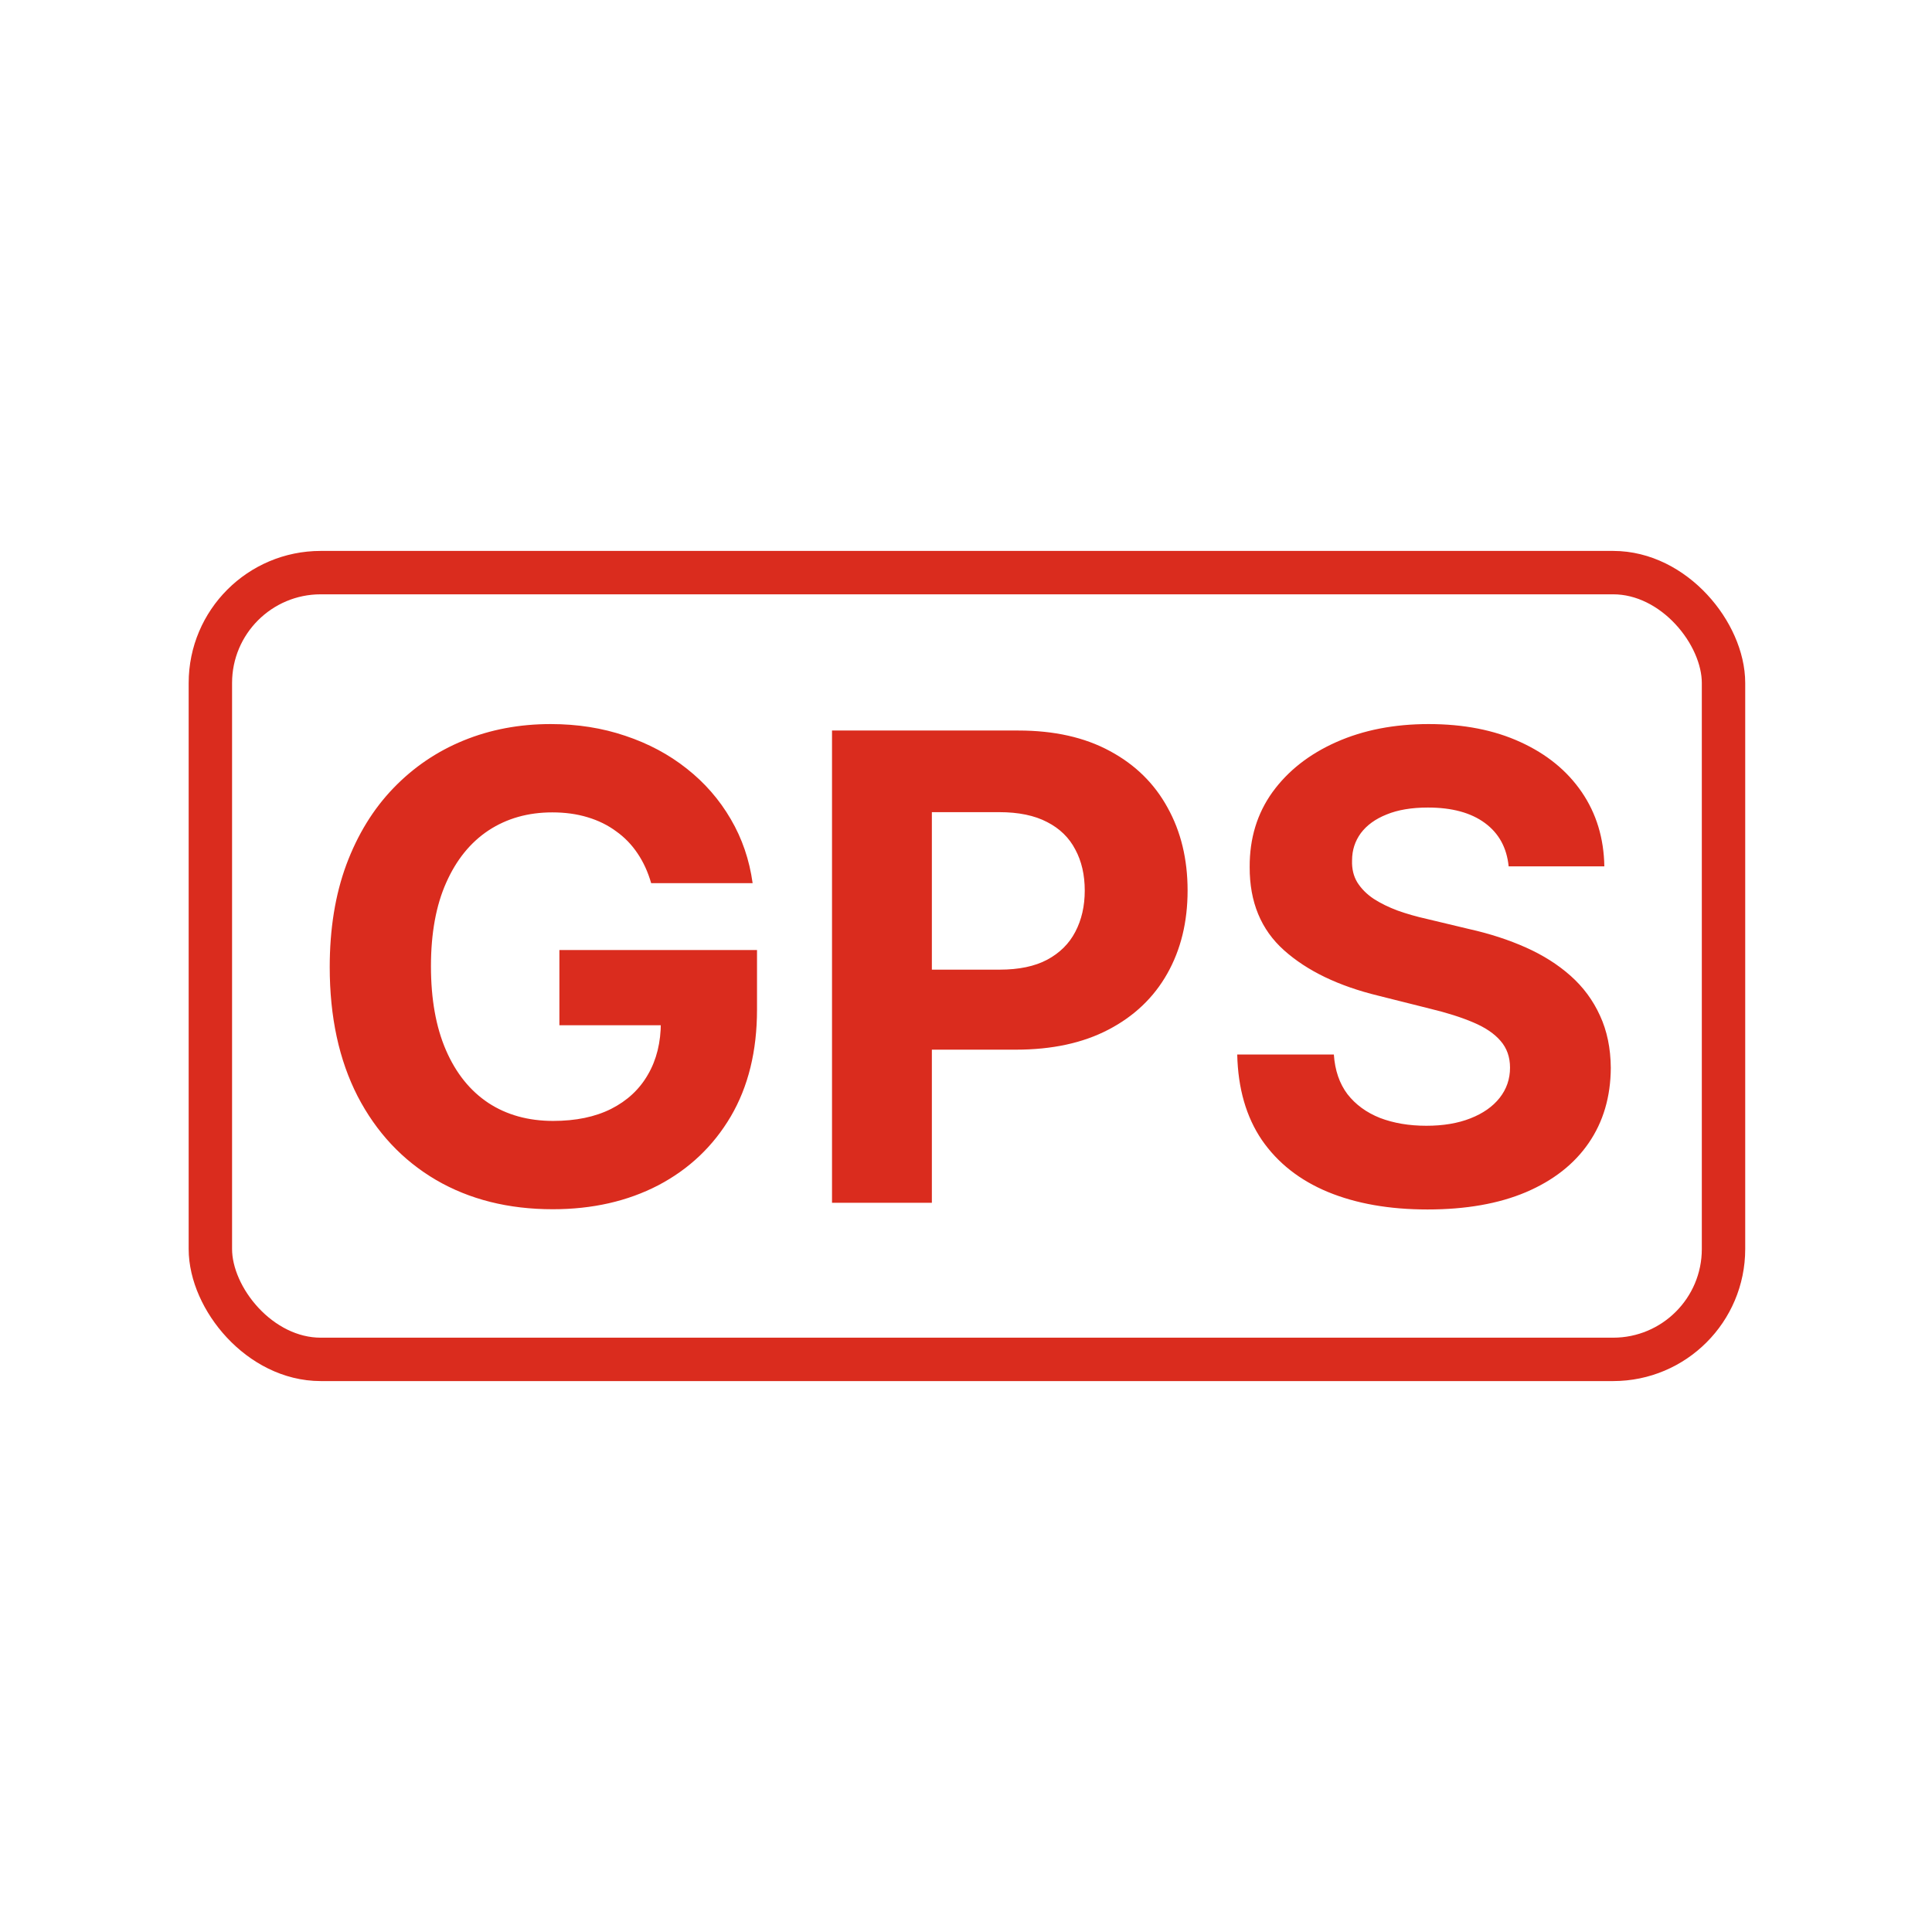 <svg width="1024" height="1024" viewBox="0 0 1024 1024" fill="none" xmlns="http://www.w3.org/2000/svg">
<rect x="111.5" y="303.5" width="802" height="417" rx="58.5" stroke="#DA2C1E" stroke-width="23"/>
<path d="M345.135 468.103C343.424 462.155 341.02 456.899 337.924 452.336C334.827 447.692 331.039 443.781 326.557 440.603C322.157 437.344 317.105 434.859 311.402 433.148C305.78 431.437 299.546 430.581 292.702 430.581C279.91 430.581 268.665 433.759 258.969 440.114C249.355 446.47 241.859 455.718 236.481 467.858C231.103 479.917 228.414 494.665 228.414 512.102C228.414 529.539 231.062 544.368 236.359 556.59C241.655 568.812 249.151 578.142 258.847 584.579C268.543 590.934 279.991 594.112 293.191 594.112C305.169 594.112 315.394 591.993 323.868 587.756C332.424 583.438 338.942 577.368 343.424 569.546C347.986 561.723 350.268 552.475 350.268 541.802L361.023 543.39H296.491V503.547H401.234V535.079C401.234 557.079 396.589 575.982 387.301 591.79C378.012 607.515 365.219 619.656 348.923 628.211C332.627 636.685 313.968 640.922 292.947 640.922C269.48 640.922 248.866 635.748 231.103 625.4C213.34 614.971 199.489 600.182 189.548 581.034C179.689 561.805 174.76 538.99 174.76 512.591C174.76 492.302 177.693 474.214 183.559 458.325C189.507 442.355 197.818 428.829 208.492 417.748C219.166 406.667 231.592 398.233 245.77 392.448C259.947 386.663 275.306 383.771 291.847 383.771C306.024 383.771 319.224 385.848 331.446 390.004C343.668 394.078 354.505 399.863 363.957 407.359C373.49 414.855 381.271 423.777 387.301 434.125C393.33 444.392 397.2 455.718 398.912 468.103H345.135ZM440.986 637.5V387.193H539.74C558.725 387.193 574.899 390.819 588.261 398.07C601.624 405.241 611.809 415.222 618.816 428.014C625.905 440.725 629.45 455.392 629.45 472.014C629.45 488.636 625.864 503.302 618.694 516.013C611.524 528.724 601.135 538.624 587.528 545.713C574.002 552.801 557.625 556.346 538.395 556.346H475.452V513.935H529.84C540.025 513.935 548.417 512.183 555.017 508.68C561.699 505.095 566.669 500.165 569.928 493.891C573.269 487.536 574.939 480.243 574.939 472.014C574.939 463.703 573.269 456.451 569.928 450.259C566.669 443.985 561.699 439.136 555.017 435.714C548.336 432.211 539.862 430.459 529.596 430.459H493.907V637.5H440.986ZM799.611 459.181C798.633 449.322 794.437 441.662 787.022 436.203C779.607 430.744 769.544 428.014 756.834 428.014C748.197 428.014 740.904 429.237 734.956 431.681C729.008 434.044 724.445 437.344 721.267 441.581C718.171 445.818 716.623 450.625 716.623 456.003C716.46 460.484 717.397 464.395 719.434 467.736C721.553 471.077 724.445 473.969 728.112 476.414C731.778 478.777 736.015 480.854 740.823 482.647C745.63 484.358 750.763 485.825 756.222 487.047L778.711 492.425C789.629 494.869 799.651 498.128 808.777 502.202C817.903 506.276 825.807 511.287 832.488 517.235C839.169 523.183 844.343 530.191 848.01 538.257C851.758 546.324 853.673 555.572 853.754 566.001C853.673 581.319 849.762 594.601 842.021 605.845C834.362 617.008 823.281 625.685 808.777 631.878C794.355 637.989 776.959 641.044 756.589 641.044C736.382 641.044 718.782 637.948 703.79 631.756C688.879 625.563 677.227 616.397 668.835 604.256C660.524 592.034 656.165 576.919 655.757 558.912H706.968C707.538 567.305 709.942 574.312 714.179 579.934C718.497 585.475 724.242 589.671 731.412 592.523C738.664 595.293 746.852 596.678 755.978 596.678C764.941 596.678 772.722 595.375 779.322 592.767C786.003 590.16 791.177 586.534 794.844 581.89C798.511 577.245 800.344 571.908 800.344 565.879C800.344 560.257 798.674 555.531 795.333 551.701C792.074 547.872 787.266 544.613 780.911 541.924C774.637 539.235 766.937 536.79 757.811 534.591L730.556 527.746C709.453 522.613 692.79 514.587 680.568 503.669C668.346 492.75 662.276 478.043 662.357 459.547C662.276 444.392 666.309 431.151 674.457 419.826C682.687 408.5 693.972 399.659 708.312 393.304C722.653 386.948 738.949 383.771 757.2 383.771C775.778 383.771 791.992 386.948 805.844 393.304C819.777 399.659 830.614 408.5 838.355 419.826C846.095 431.151 850.088 444.27 850.332 459.181H799.611Z" fill="#DA2C1E"/>
</svg>
